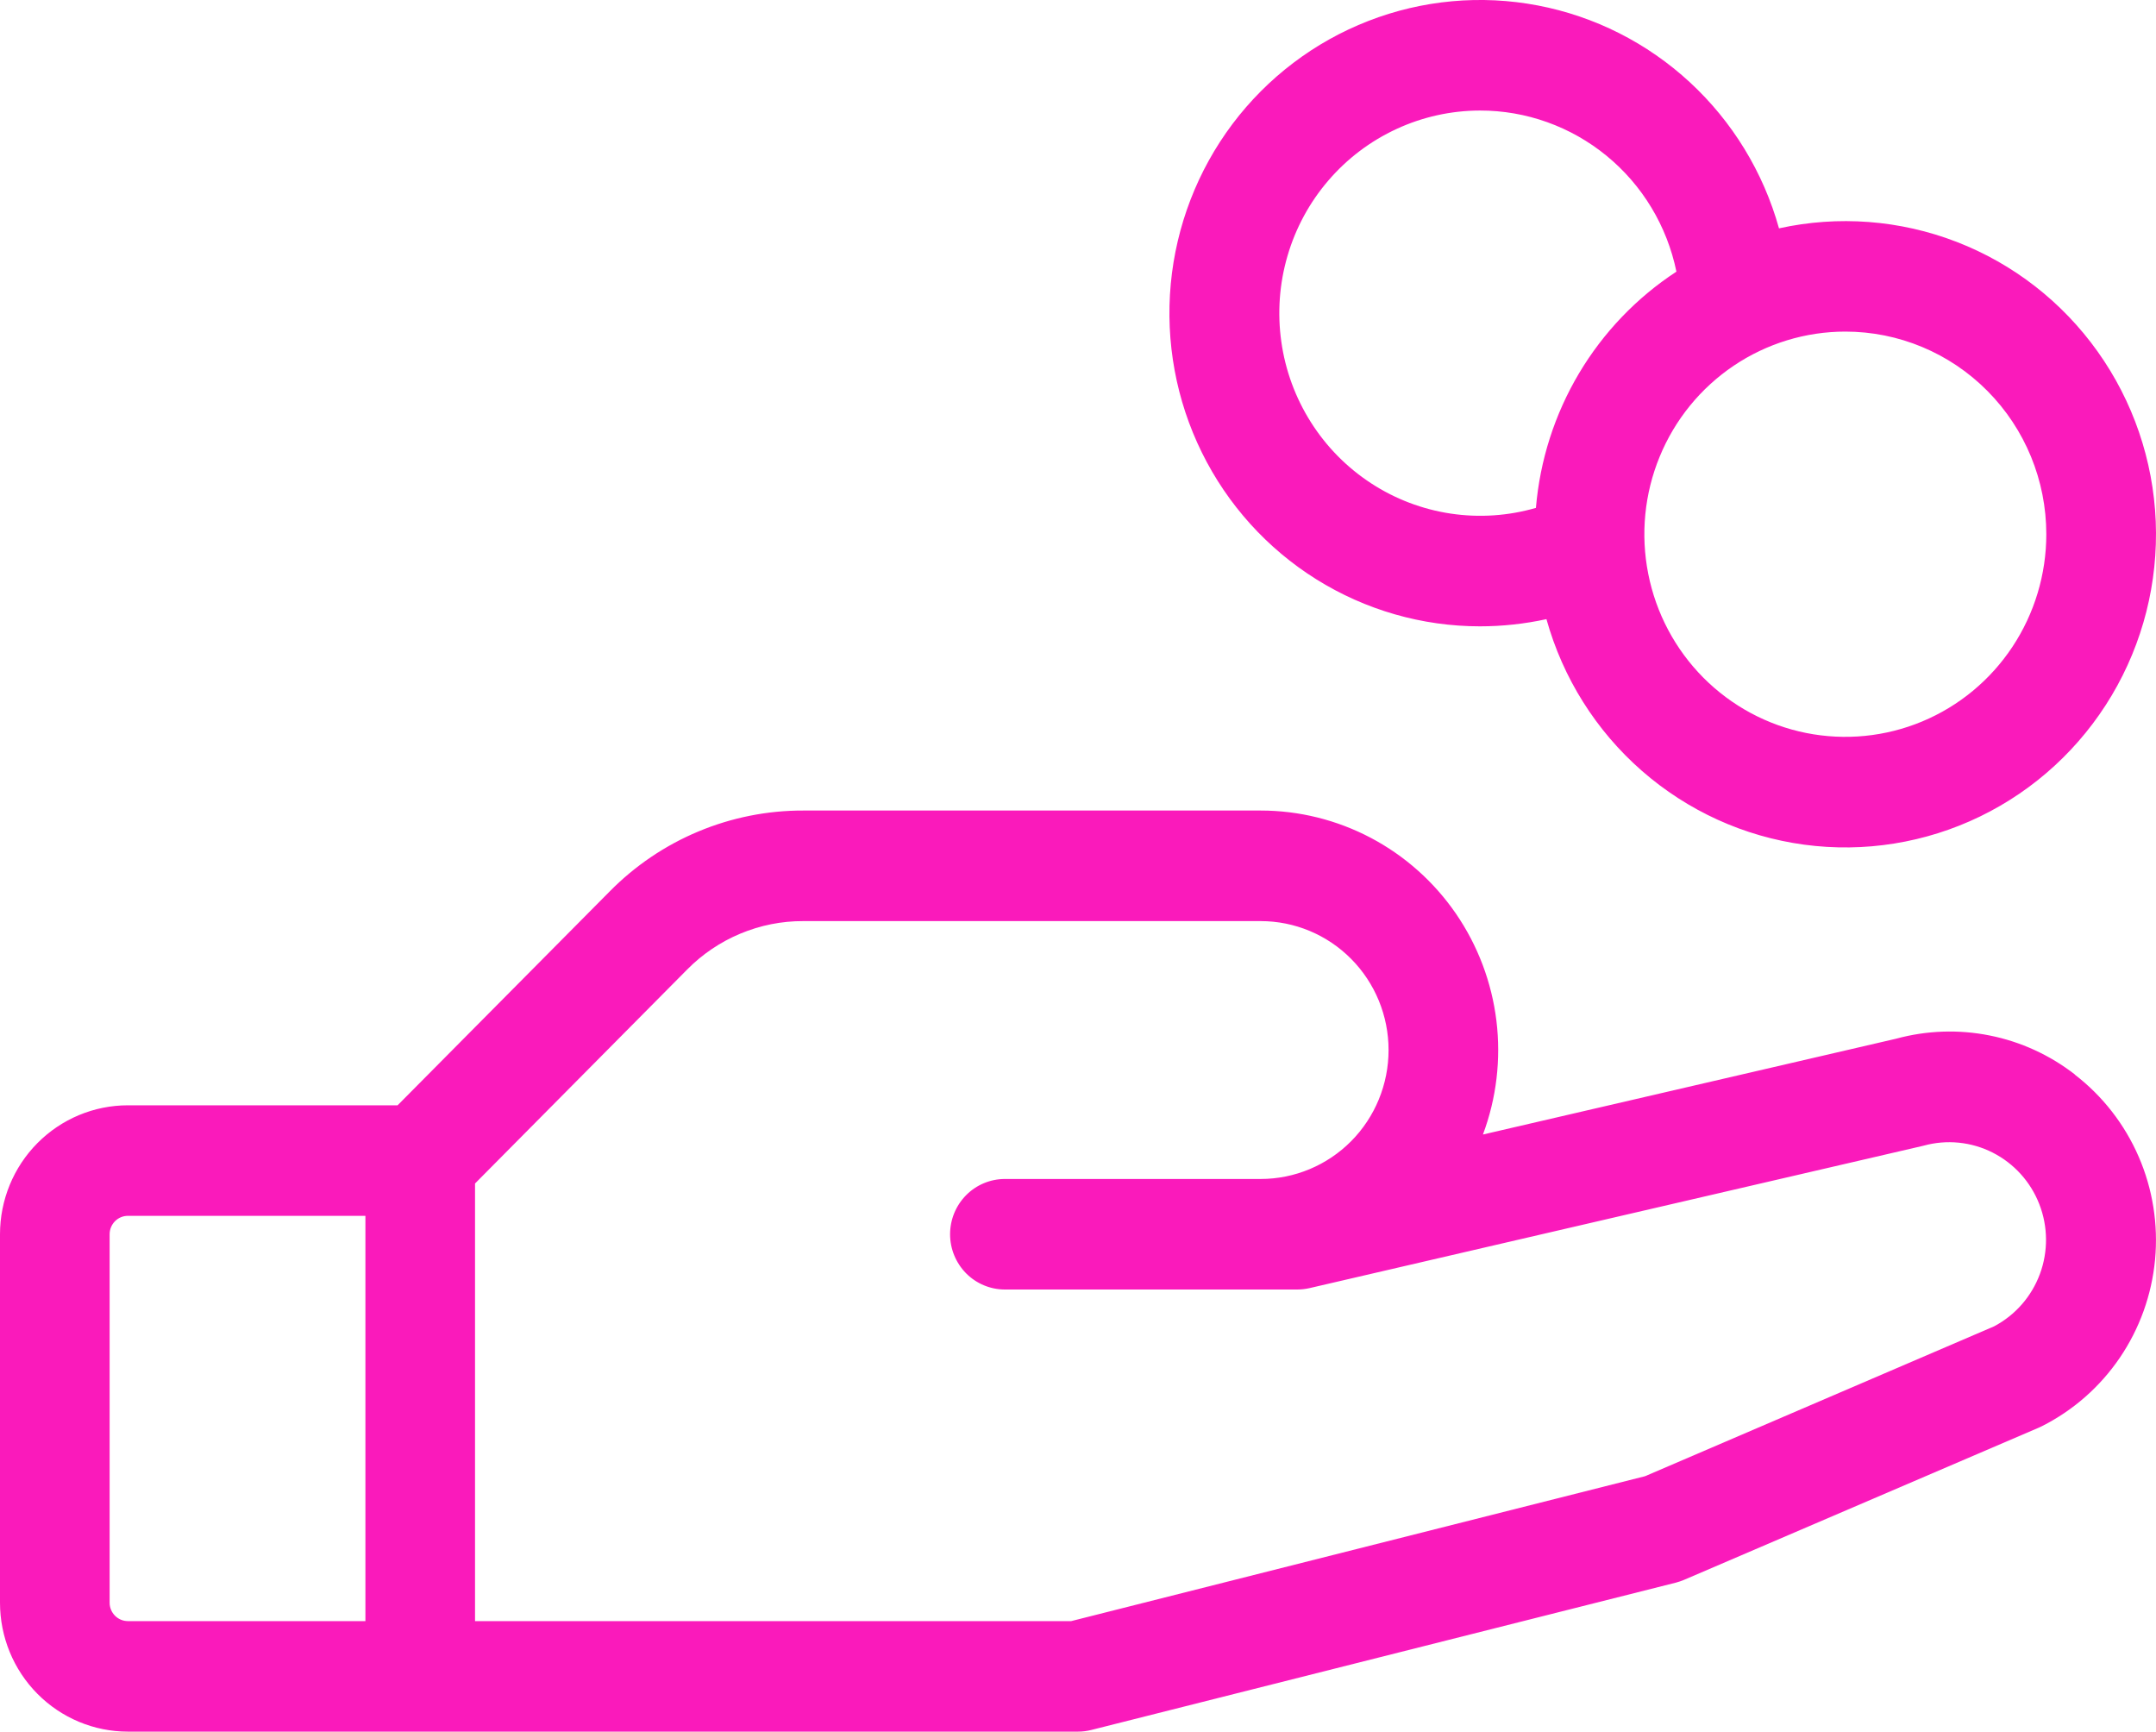 <svg width="66" height="53" viewBox="0 0 66 53" fill="none" xmlns="http://www.w3.org/2000/svg">
<path d="M63.515 32.885C62.749 32.291 61.857 31.882 60.908 31.693C59.96 31.503 58.981 31.537 58.047 31.791L45.396 34.724C45.811 33.614 45.952 32.42 45.809 31.244C45.665 30.067 45.241 28.943 44.572 27.968C43.903 26.993 43.009 26.197 41.968 25.646C40.926 25.096 39.768 24.808 38.592 24.808H24.593C23.491 24.805 22.399 25.023 21.381 25.448C20.362 25.873 19.438 26.498 18.661 27.287L12.171 33.83H3.915C2.877 33.83 1.881 34.246 1.147 34.986C0.412 35.726 0 36.73 0 37.777V49.053C0 50.1 0.412 51.104 1.147 51.844C1.881 52.584 2.877 53 3.915 53H32.999C33.137 53 33.274 52.983 33.407 52.949L51.305 48.439C51.39 48.416 51.473 48.388 51.554 48.354L62.41 43.697L62.502 43.654C63.462 43.171 64.284 42.45 64.891 41.558C65.498 40.666 65.869 39.633 65.971 38.556C66.072 37.479 65.9 36.394 65.47 35.403C65.04 34.412 64.367 33.547 63.515 32.891V32.885ZM3.356 49.053V37.777C3.356 37.627 3.415 37.484 3.52 37.378C3.625 37.272 3.767 37.213 3.915 37.213H11.186V49.617H3.915C3.767 49.617 3.625 49.558 3.52 49.452C3.415 49.346 3.356 49.203 3.356 49.053ZM61.042 40.596L50.36 45.182L32.792 49.617H14.542V36.223L21.033 29.677C21.499 29.204 22.054 28.83 22.665 28.575C23.276 28.32 23.931 28.189 24.593 28.192H38.592C39.63 28.192 40.626 28.607 41.361 29.348C42.095 30.088 42.507 31.091 42.507 32.138C42.507 33.185 42.095 34.189 41.361 34.929C40.626 35.669 39.63 36.085 38.592 36.085H30.762C30.317 36.085 29.89 36.263 29.575 36.581C29.261 36.898 29.084 37.328 29.084 37.777C29.084 38.225 29.261 38.655 29.575 38.973C29.89 39.29 30.317 39.468 30.762 39.468H39.711C39.837 39.468 39.962 39.454 40.085 39.426L58.822 35.081L58.889 35.065C59.594 34.871 60.346 34.946 60.999 35.277C61.652 35.608 62.161 36.17 62.428 36.856C62.695 37.542 62.702 38.303 62.446 38.993C62.19 39.684 61.69 40.254 61.042 40.596ZM45.304 19.17C45.988 19.17 46.671 19.096 47.34 18.95C47.843 20.752 48.858 22.366 50.261 23.592C51.663 24.819 53.391 25.605 55.231 25.853C57.071 26.101 58.943 25.8 60.616 24.989C62.289 24.177 63.69 22.889 64.645 21.284C65.6 19.679 66.068 17.827 65.992 15.957C65.915 14.087 65.297 12.281 64.214 10.761C63.131 9.24 61.63 8.073 59.897 7.403C58.163 6.733 56.273 6.589 54.459 6.989C53.98 5.272 53.035 3.723 51.73 2.518C50.426 1.313 48.814 0.499 47.075 0.167C45.336 -0.165 43.54 -0.001 41.889 0.641C40.238 1.282 38.797 2.375 37.728 3.796C36.66 5.218 36.006 6.912 35.84 8.688C35.675 10.464 36.004 12.252 36.791 13.849C37.578 15.447 38.792 16.791 40.296 17.731C41.8 18.671 43.534 19.17 45.304 19.17ZM62.642 16.351C62.642 17.578 62.281 18.777 61.605 19.797C60.929 20.817 59.968 21.612 58.844 22.081C57.72 22.55 56.483 22.673 55.289 22.434C54.096 22.195 53 21.604 52.139 20.737C51.279 19.869 50.693 18.764 50.456 17.561C50.218 16.358 50.34 15.111 50.806 13.978C51.271 12.844 52.06 11.876 53.072 11.194C54.084 10.513 55.273 10.149 56.49 10.149C58.121 10.149 59.686 10.802 60.84 11.966C61.994 13.129 62.642 14.706 62.642 16.351ZM45.304 3.383C46.716 3.381 48.086 3.871 49.182 4.769C50.278 5.667 51.032 6.919 51.319 8.314C50.103 9.109 49.083 10.174 48.337 11.427C47.592 12.68 47.141 14.089 47.018 15.545C46.172 15.79 45.284 15.85 44.413 15.72C43.543 15.59 42.71 15.274 41.971 14.791C41.232 14.309 40.605 13.673 40.131 12.925C39.657 12.178 39.347 11.336 39.224 10.458C39.1 9.579 39.164 8.684 39.413 7.833C39.661 6.982 40.088 6.194 40.665 5.524C41.241 4.853 41.953 4.315 42.754 3.946C43.554 3.576 44.423 3.385 45.304 3.383Z" fill="#FA1ABB"/>
</svg>
